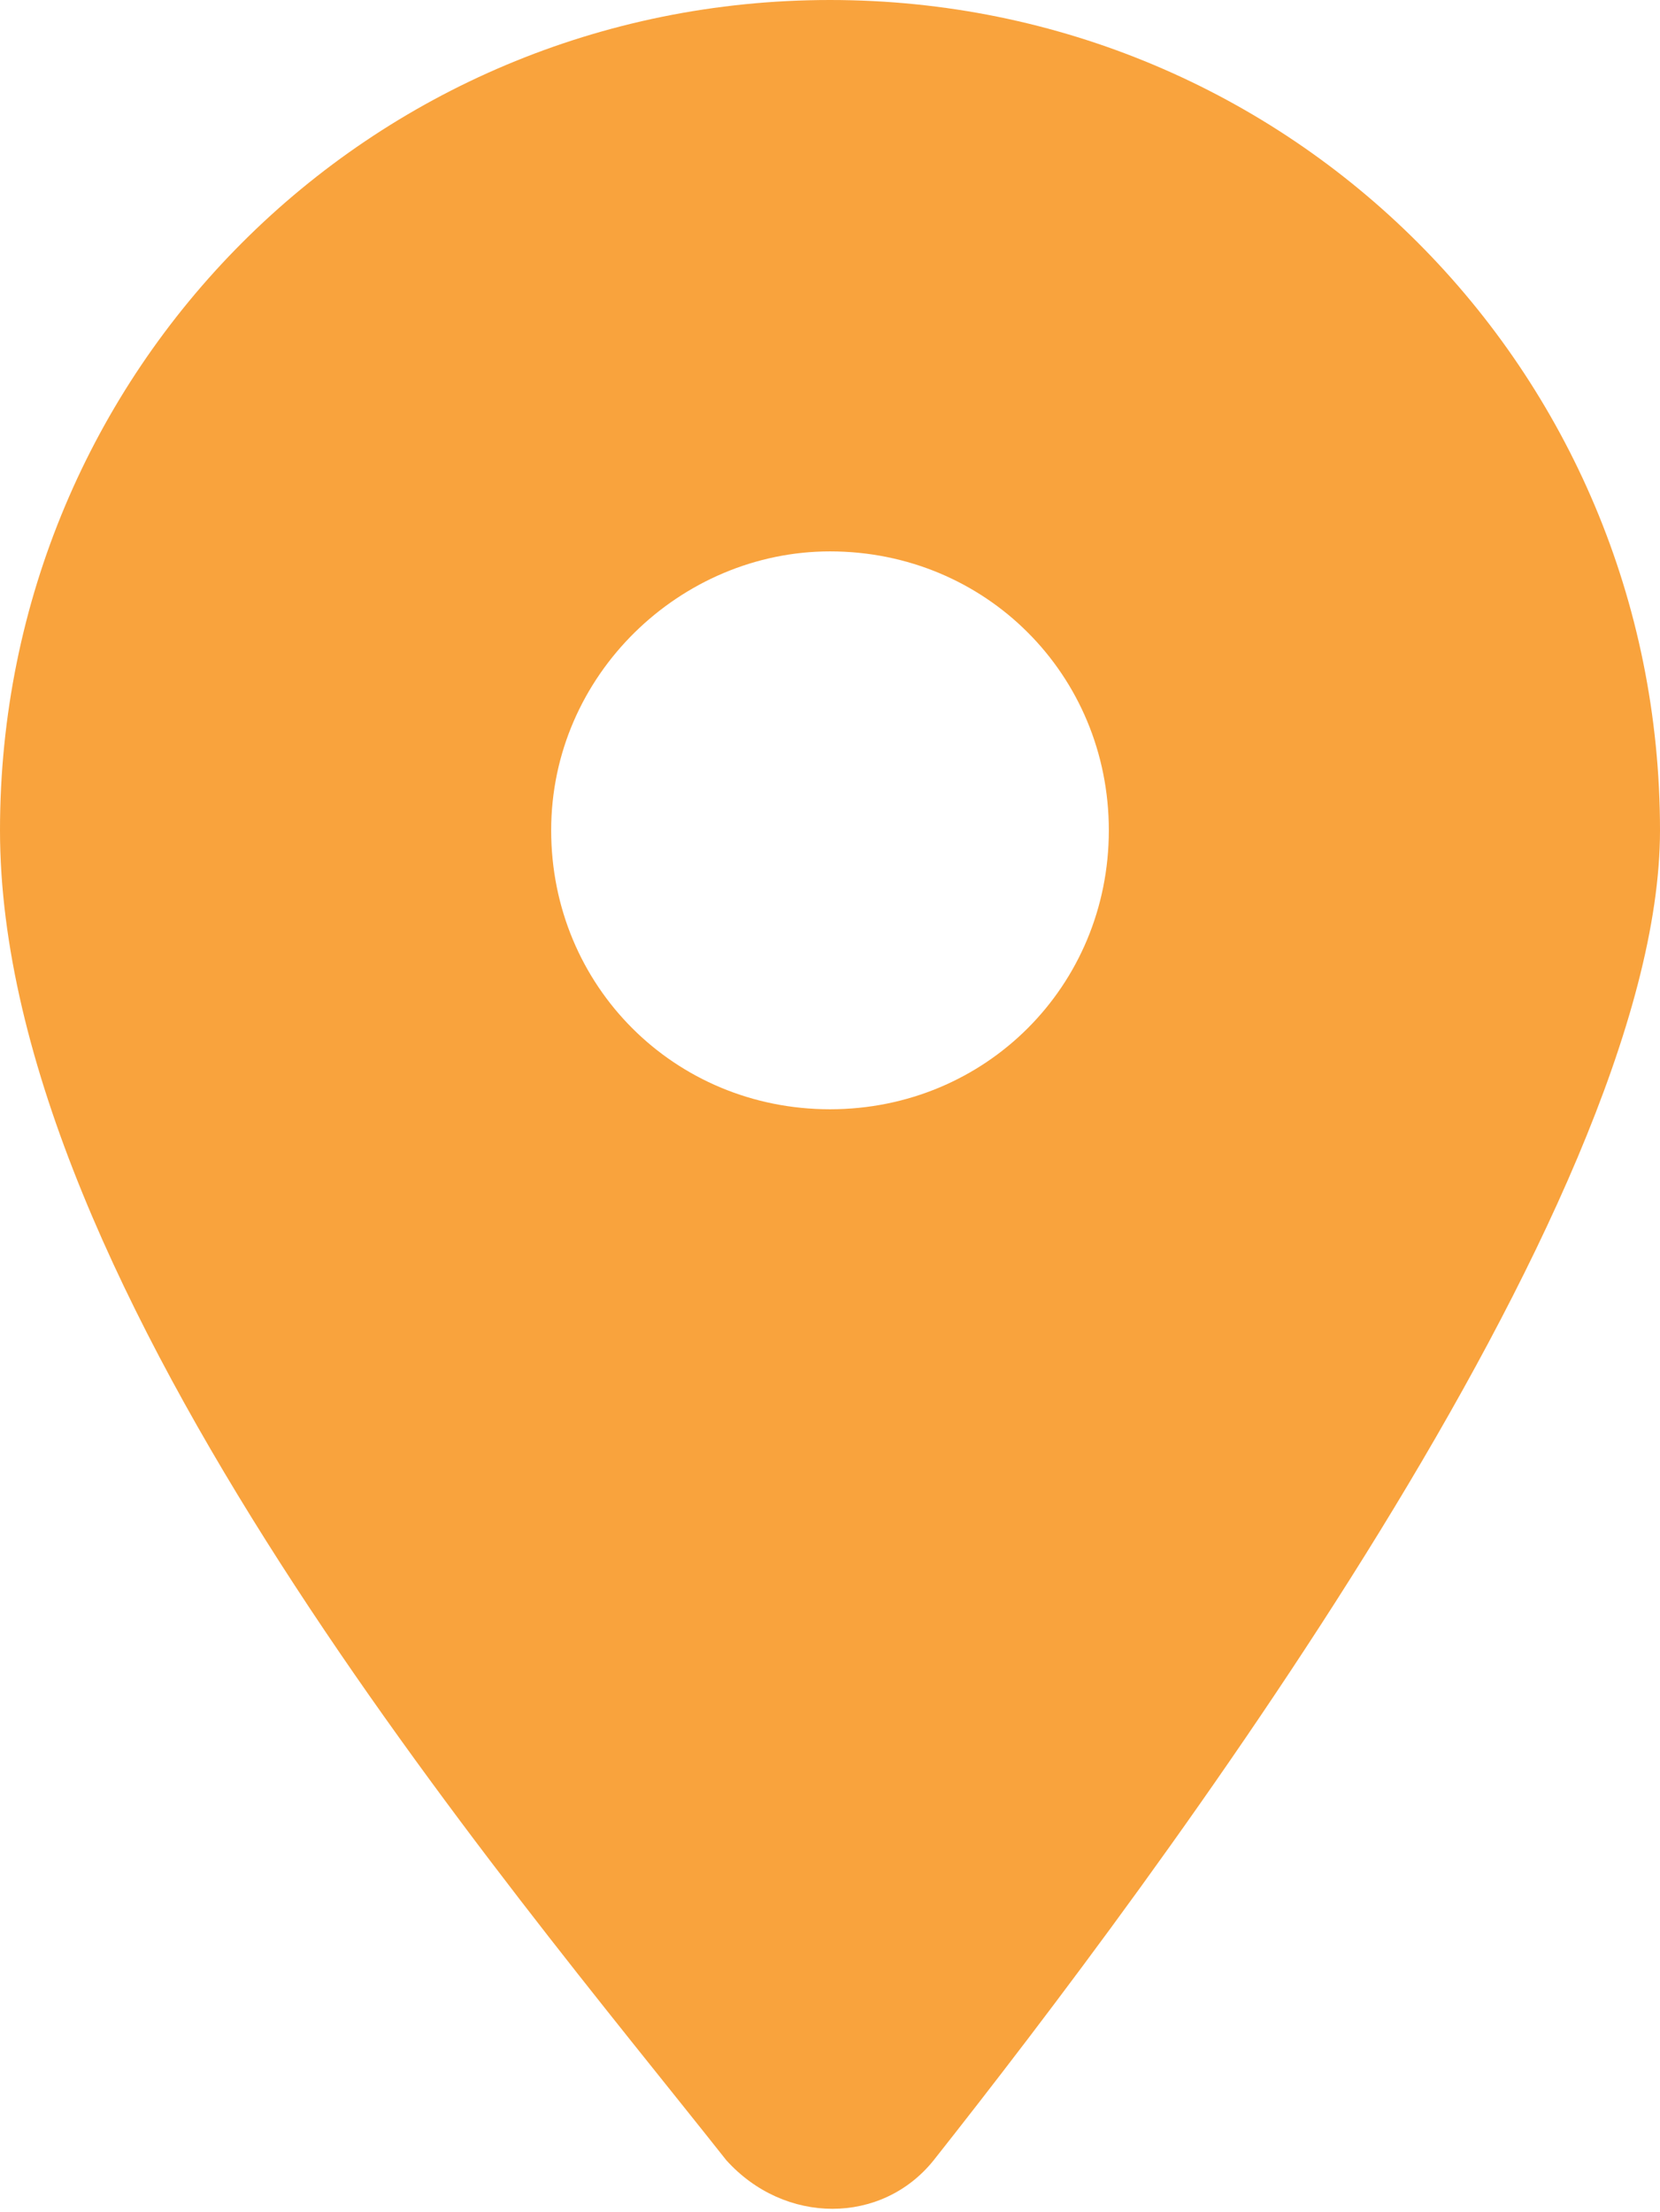 <?xml version="1.0" encoding="UTF-8"?>
<svg id="Groupe_13406" xmlns="http://www.w3.org/2000/svg" version="1.1" viewBox="0 0 25.6 34.1">
  <!-- Generator: Adobe Illustrator 29.4.0, SVG Export Plug-In . SVG Version: 2.1.0 Build 152)  -->
  <defs>
    <style>
      .st0 {
        fill: #f9a33d;
      }
    </style>
  </defs>
  <path class="st0" d="M14.4,33.3c3.4-4.3,11.2-14.7,11.2-20.5,0-7.1-5.7-12.8-12.8-12.8S0,5.7,0,12.8s7.8,16.2,11.2,20.5c.9,1,2.4,1,3.2,0h0ZM12.8,8.5c2.4,0,4.3,1.9,4.3,4.3s-1.9,4.3-4.3,4.3-4.3-1.9-4.3-4.3,2-4.3,4.3-4.3Z"/>
</svg>